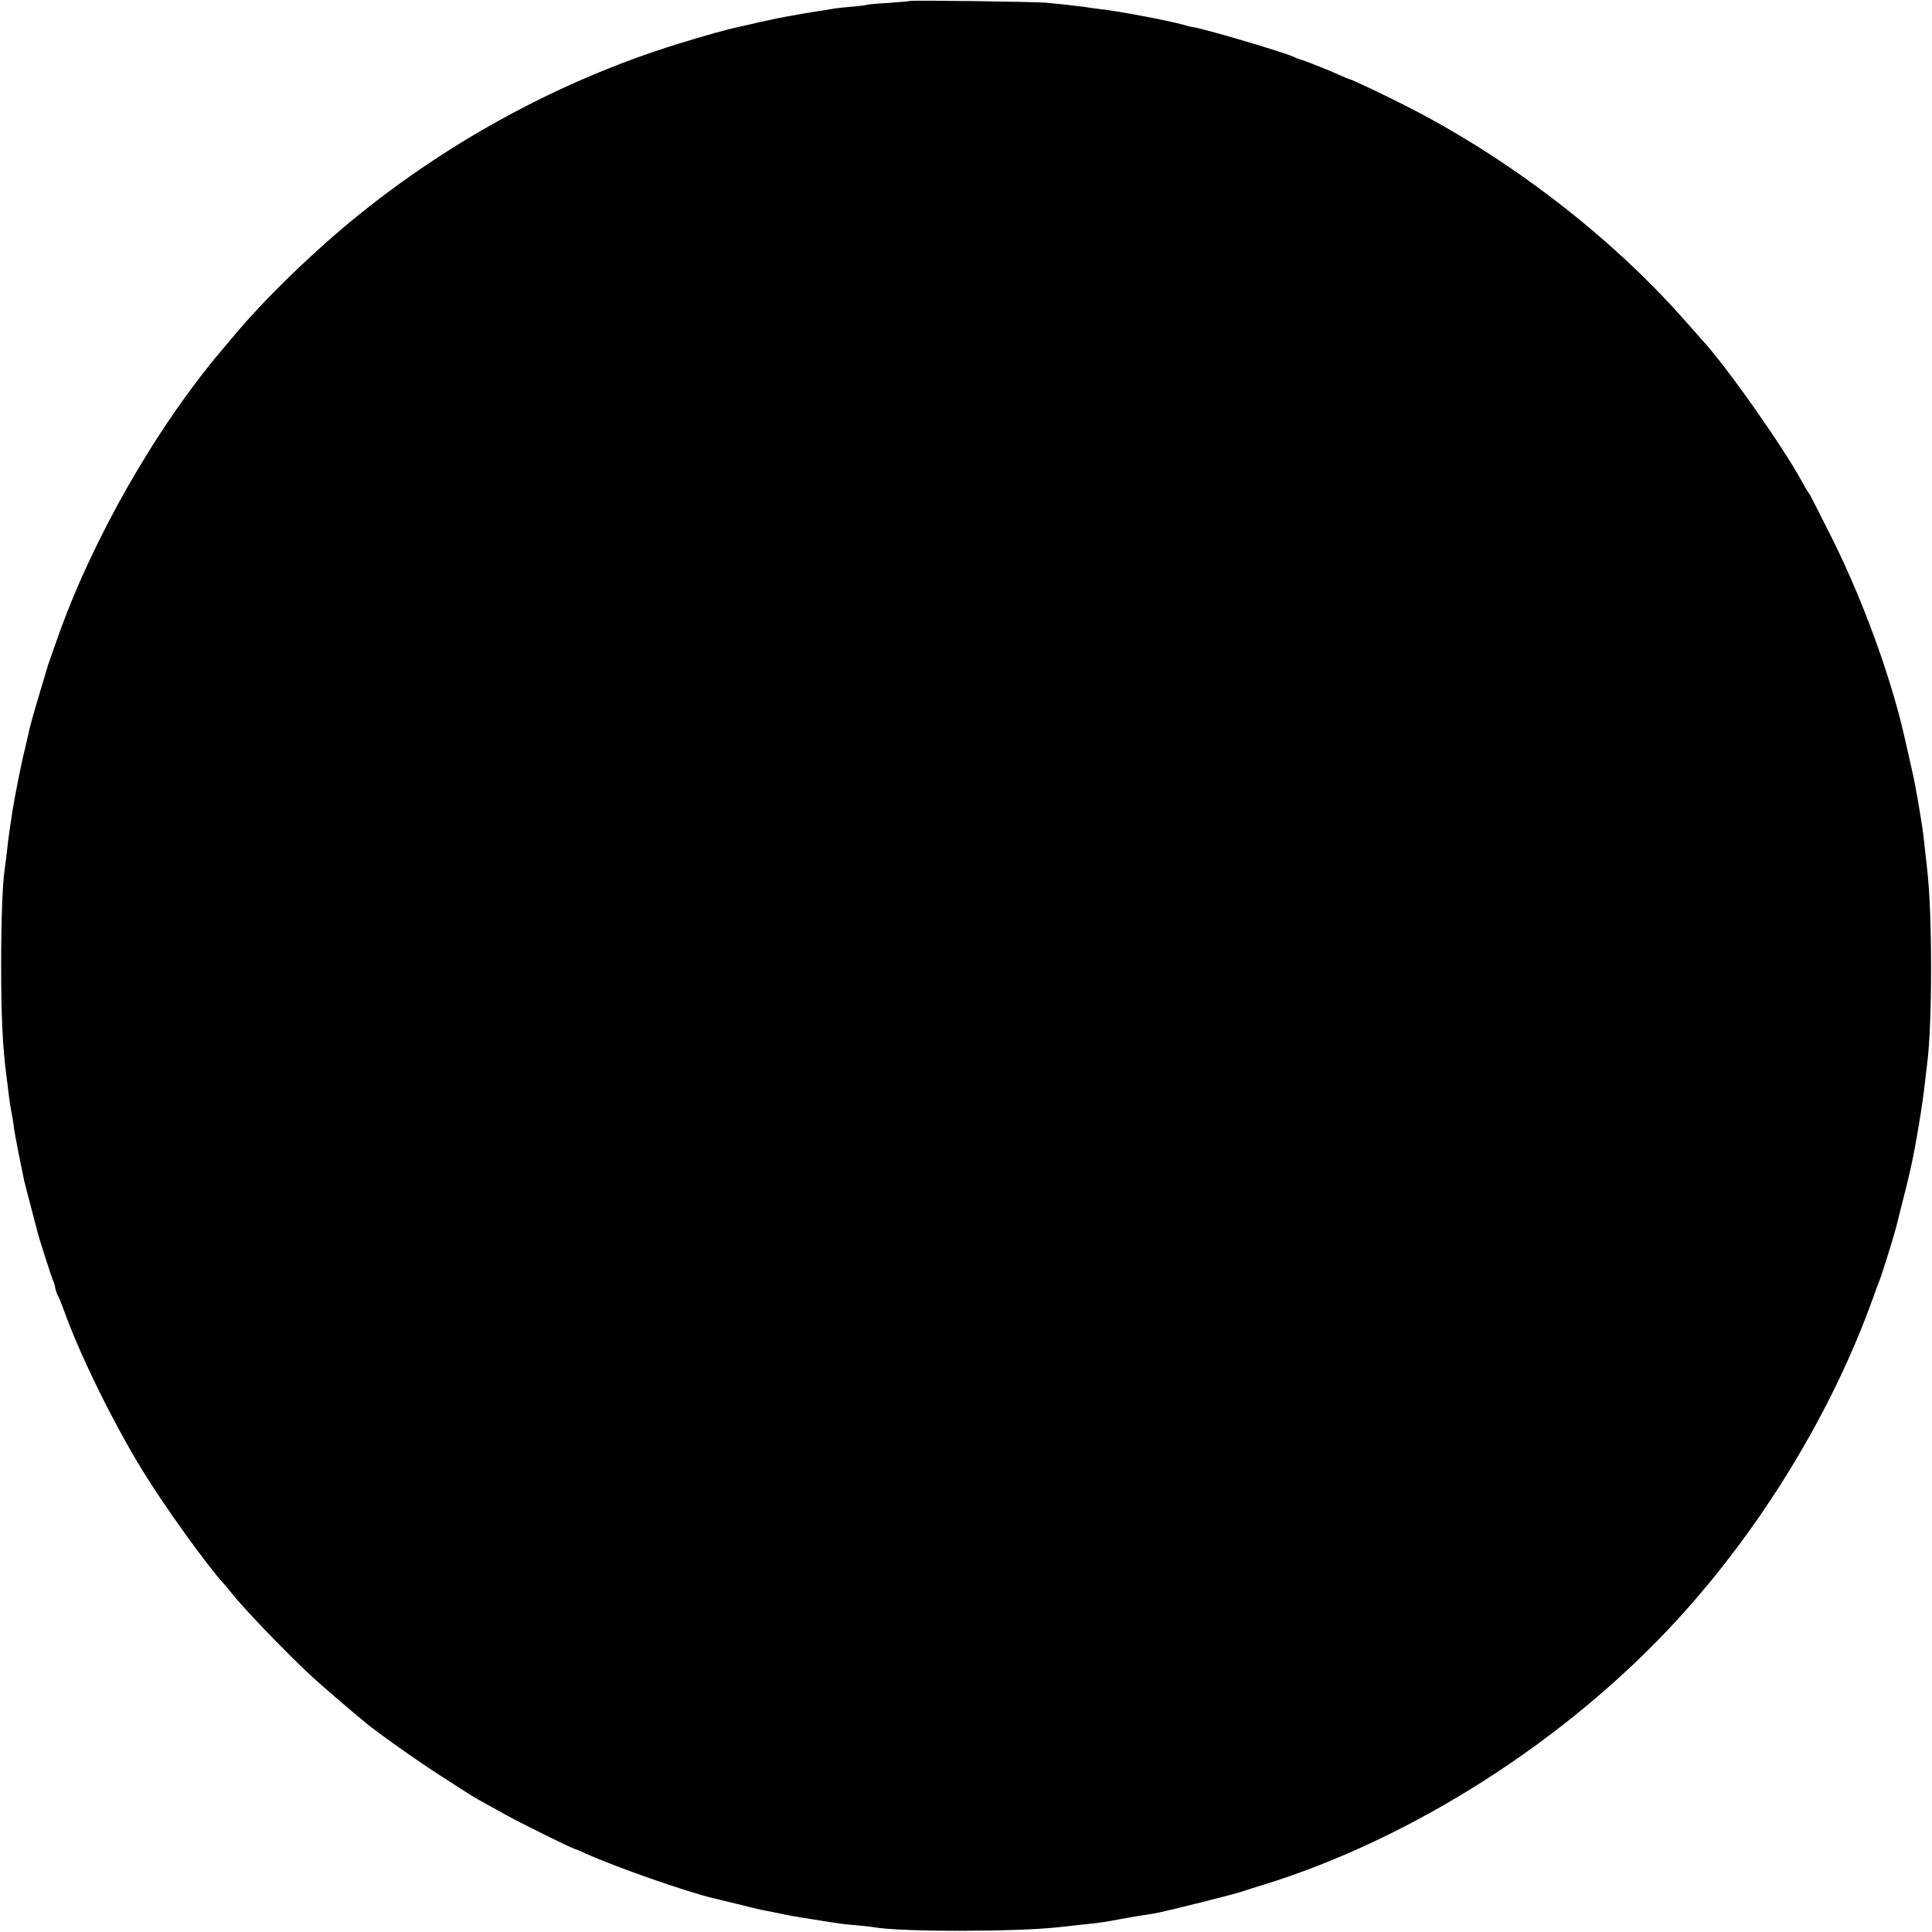 <?xml version="1.0" standalone="no"?>
<!DOCTYPE svg PUBLIC "-//W3C//DTD SVG 20010904//EN"
 "http://www.w3.org/TR/2001/REC-SVG-20010904/DTD/svg10.dtd">
<svg version="1.0" xmlns="http://www.w3.org/2000/svg"
 width="1000pt" height="1000pt" viewBox="0 0 1000 1000"
 preserveAspectRatio="xMidYMid meet">
<g transform="translate(0,1000) scale(0.1,-0.1)"
fill="#000000" stroke="none">
<path d="M4709 9995 c-2 -1 -51 -6 -108 -10 -58 -3 -107 -8 -110 -9 -3 -2 -37
-7 -76 -10 -38 -3 -81 -8 -95 -10 -14 -3 -59 -10 -100 -16 -41 -7 -84 -14 -95
-16 -11 -2 -36 -7 -55 -10 -52 -10 -58 -11 -140 -29 -41 -10 -91 -21 -110 -25
-49 -10 -175 -45 -310 -87 -626 -193 -1232 -527 -1740 -957 -199 -169 -407
-374 -545 -537 -11 -13 -45 -53 -75 -89 -345 -407 -675 -986 -855 -1500 -20
-58 -39 -112 -42 -120 -3 -8 -7 -19 -8 -25 -2 -5 -16 -55 -33 -110 -38 -127
-60 -203 -65 -235 -3 -14 -12 -52 -20 -85 -16 -62 -51 -240 -62 -310 -3 -22
-10 -67 -15 -100 -5 -33 -12 -87 -15 -120 -4 -33 -9 -72 -11 -87 -11 -70 -18
-255 -18 -493 0 -266 7 -419 28 -580 3 -22 8 -62 11 -90 3 -27 10 -72 16 -100
5 -27 11 -66 13 -85 4 -28 33 -176 51 -261 2 -8 17 -69 35 -135 17 -65 33
-126 35 -134 7 -30 75 -242 81 -251 3 -5 8 -21 10 -36 3 -15 9 -32 13 -38 4
-5 18 -39 31 -75 79 -224 258 -589 410 -835 114 -186 336 -494 420 -584 8 -9
26 -30 38 -46 63 -80 279 -305 408 -425 48 -45 199 -175 289 -249 66 -54 265
-195 388 -274 182 -117 176 -113 217 -135 19 -11 69 -38 110 -61 70 -40 355
-181 365 -181 3 0 28 -11 57 -24 146 -67 530 -201 660 -231 9 -2 63 -15 120
-29 57 -15 114 -28 128 -31 14 -3 48 -9 75 -15 77 -16 93 -19 195 -35 138 -22
148 -24 222 -30 37 -3 77 -8 90 -10 129 -25 742 -25 958 0 19 2 60 6 90 10
120 12 148 16 230 32 47 8 94 17 105 18 11 2 40 6 65 10 54 9 436 104 470 118
8 3 51 17 95 30 779 240 1579 753 2150 1377 435 476 798 1072 1009 1660 15 41
31 85 36 97 10 23 79 246 85 273 2 8 15 62 30 120 15 58 28 112 30 120 2 8 8
35 14 60 25 110 63 335 76 460 3 30 8 69 10 85 27 204 27 781 0 1005 -2 19 -7
60 -10 90 -3 30 -8 71 -10 90 -4 34 -24 156 -31 195 -3 11 -7 36 -10 55 -4 27
-65 296 -78 345 -82 315 -218 672 -368 968 -34 67 -71 140 -82 162 -11 22 -22
42 -25 45 -3 3 -17 25 -30 50 -97 181 -398 609 -526 746 -11 12 -49 55 -85 96
-388 440 -920 848 -1465 1121 -130 65 -261 127 -270 127 -2 0 -28 11 -57 24
-59 27 -188 77 -203 80 -5 1 -14 4 -20 8 -36 21 -505 160 -540 159 -2 0 -19 5
-37 10 -77 22 -350 74 -443 83 -16 2 -48 6 -70 10 -22 3 -67 8 -100 12 -33 3
-78 8 -100 10 -51 5 -702 14 -706 9z"/>
</g>
</svg>
